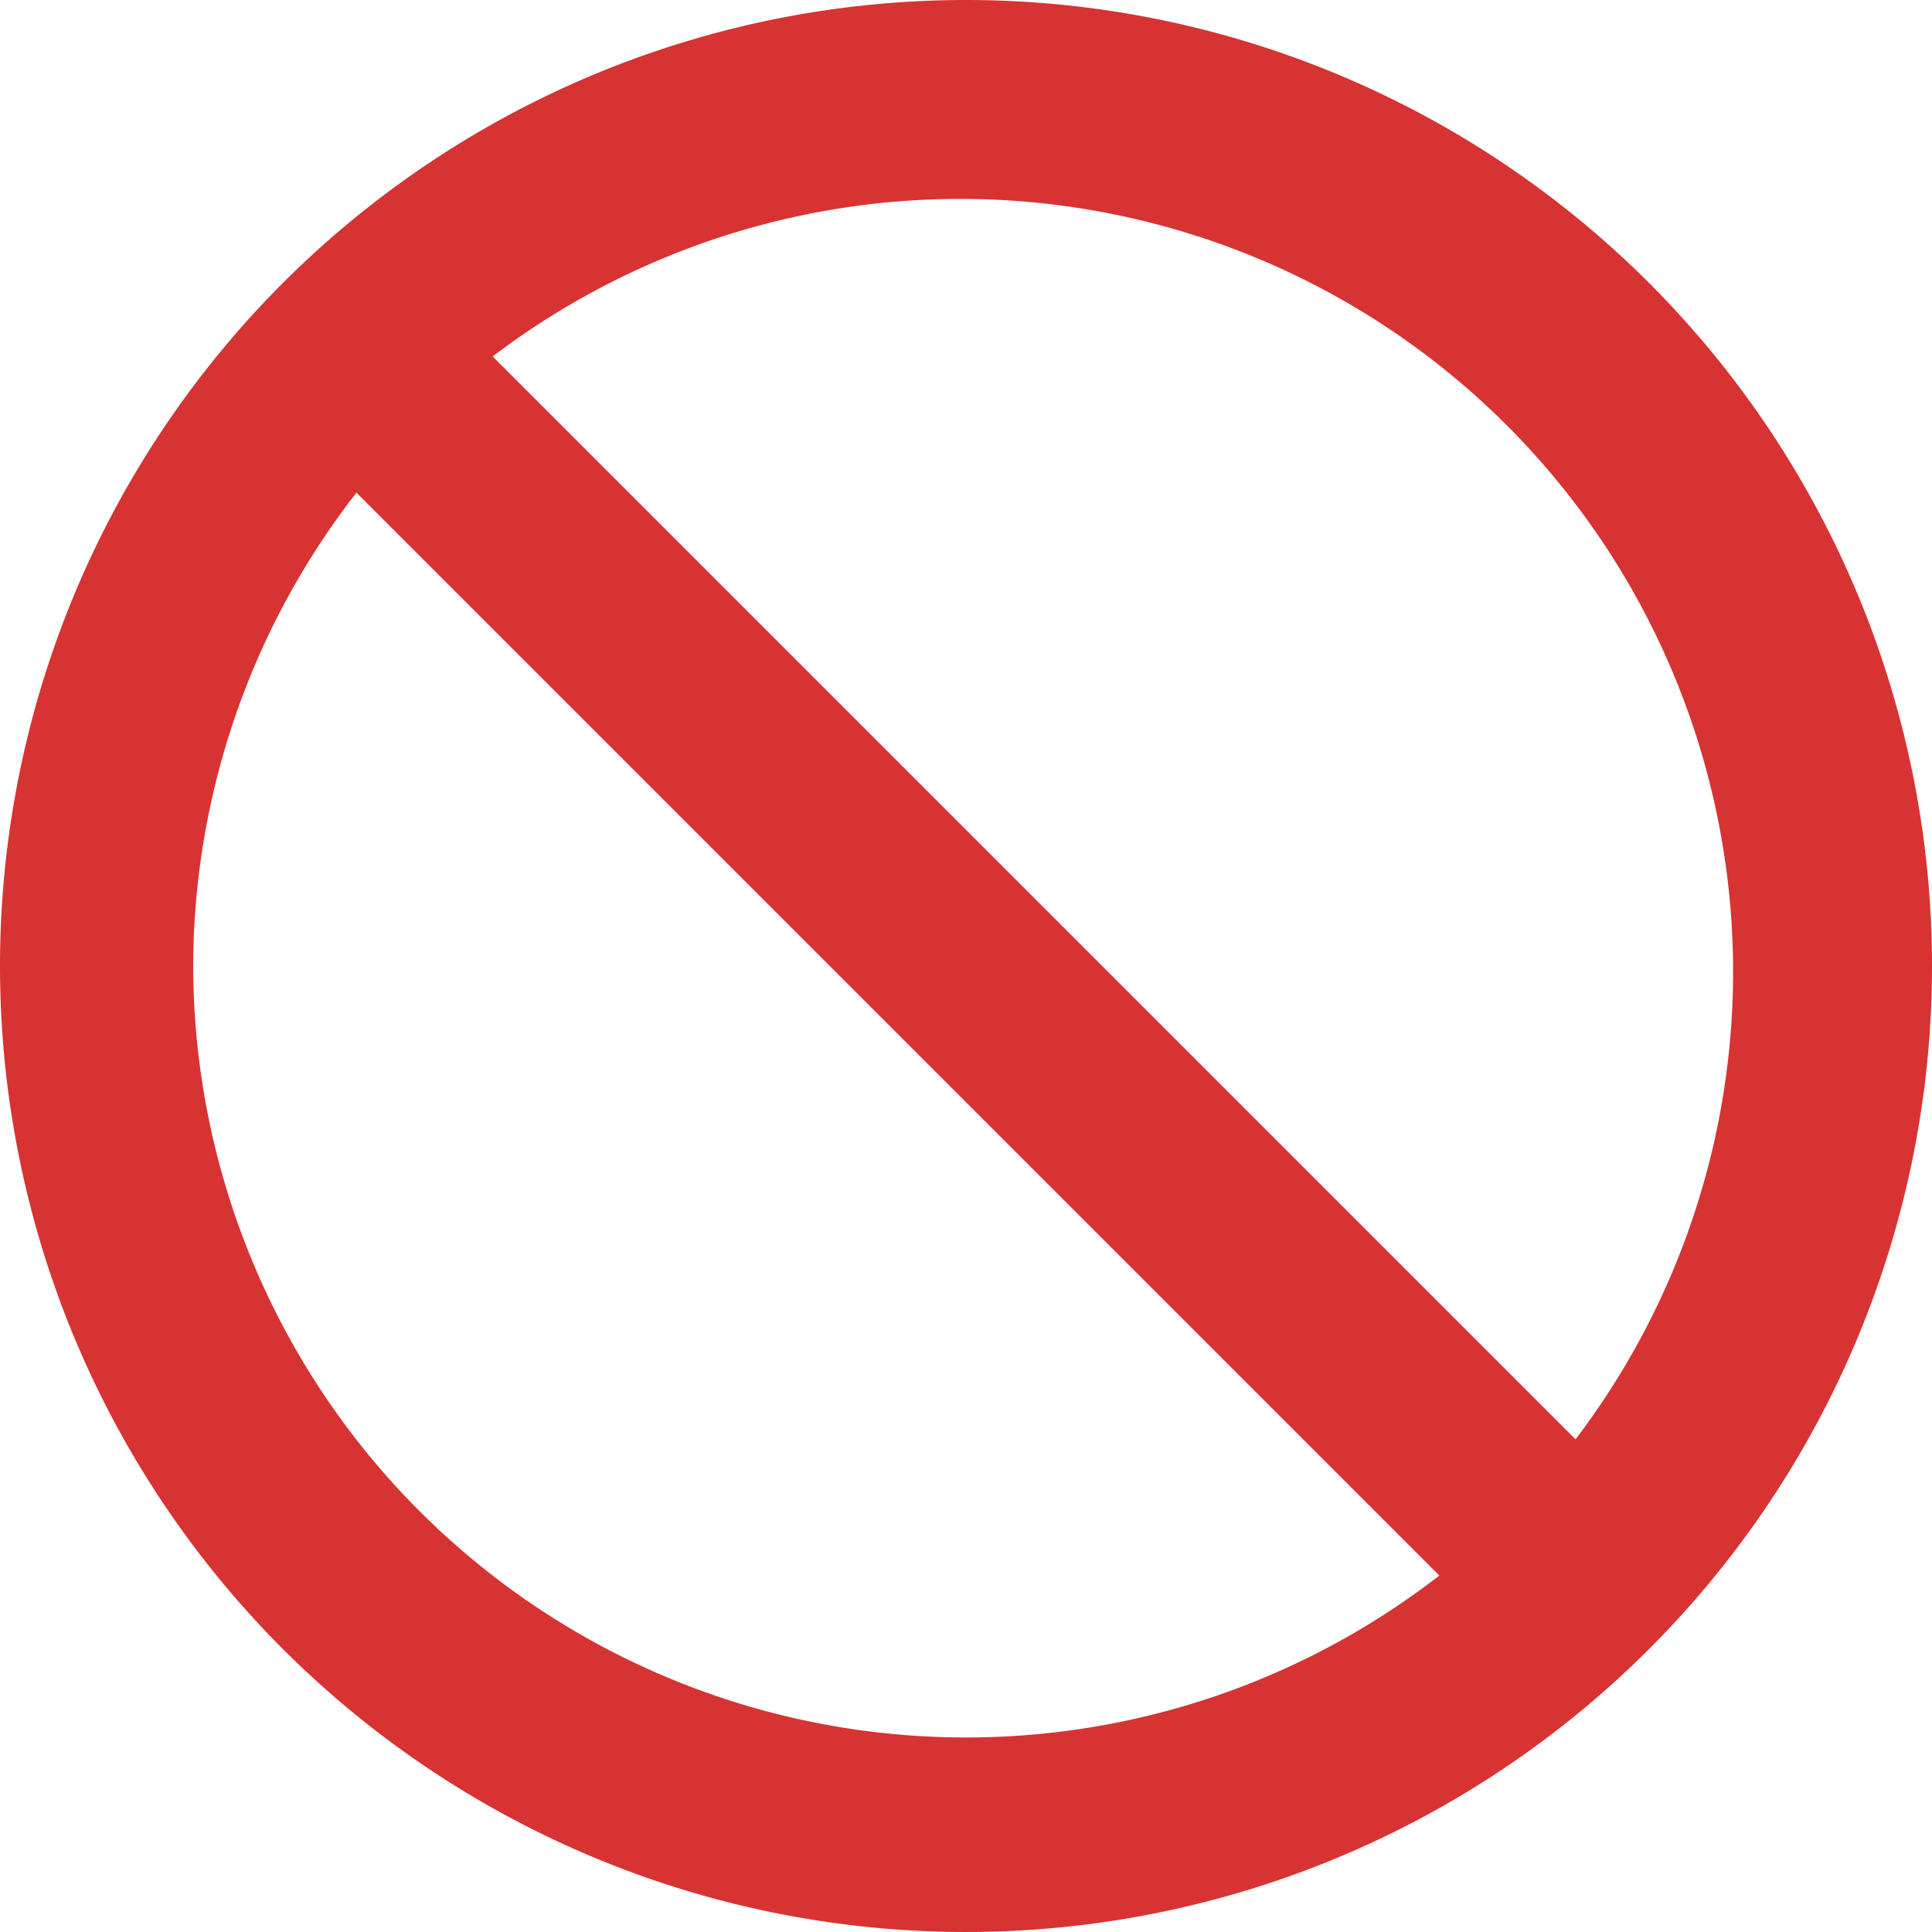 <?xml version="1.0" encoding="UTF-8"?><svg xmlns="http://www.w3.org/2000/svg" width="20" height="20" viewBox="0 0 20 20"><title>
		cancel
	</title><path fill="#d73333" d="M10 0a10 10 0 1 0 10 10A10 10 0 0 0 10 0M2 10a8 8 0 0 1 1.69-4.9L14.9 16.31A8 8 0 0 1 2 10m14.31 4.9L5.1 3.69A8 8 0 0 1 16.31 14.9"/></svg>

